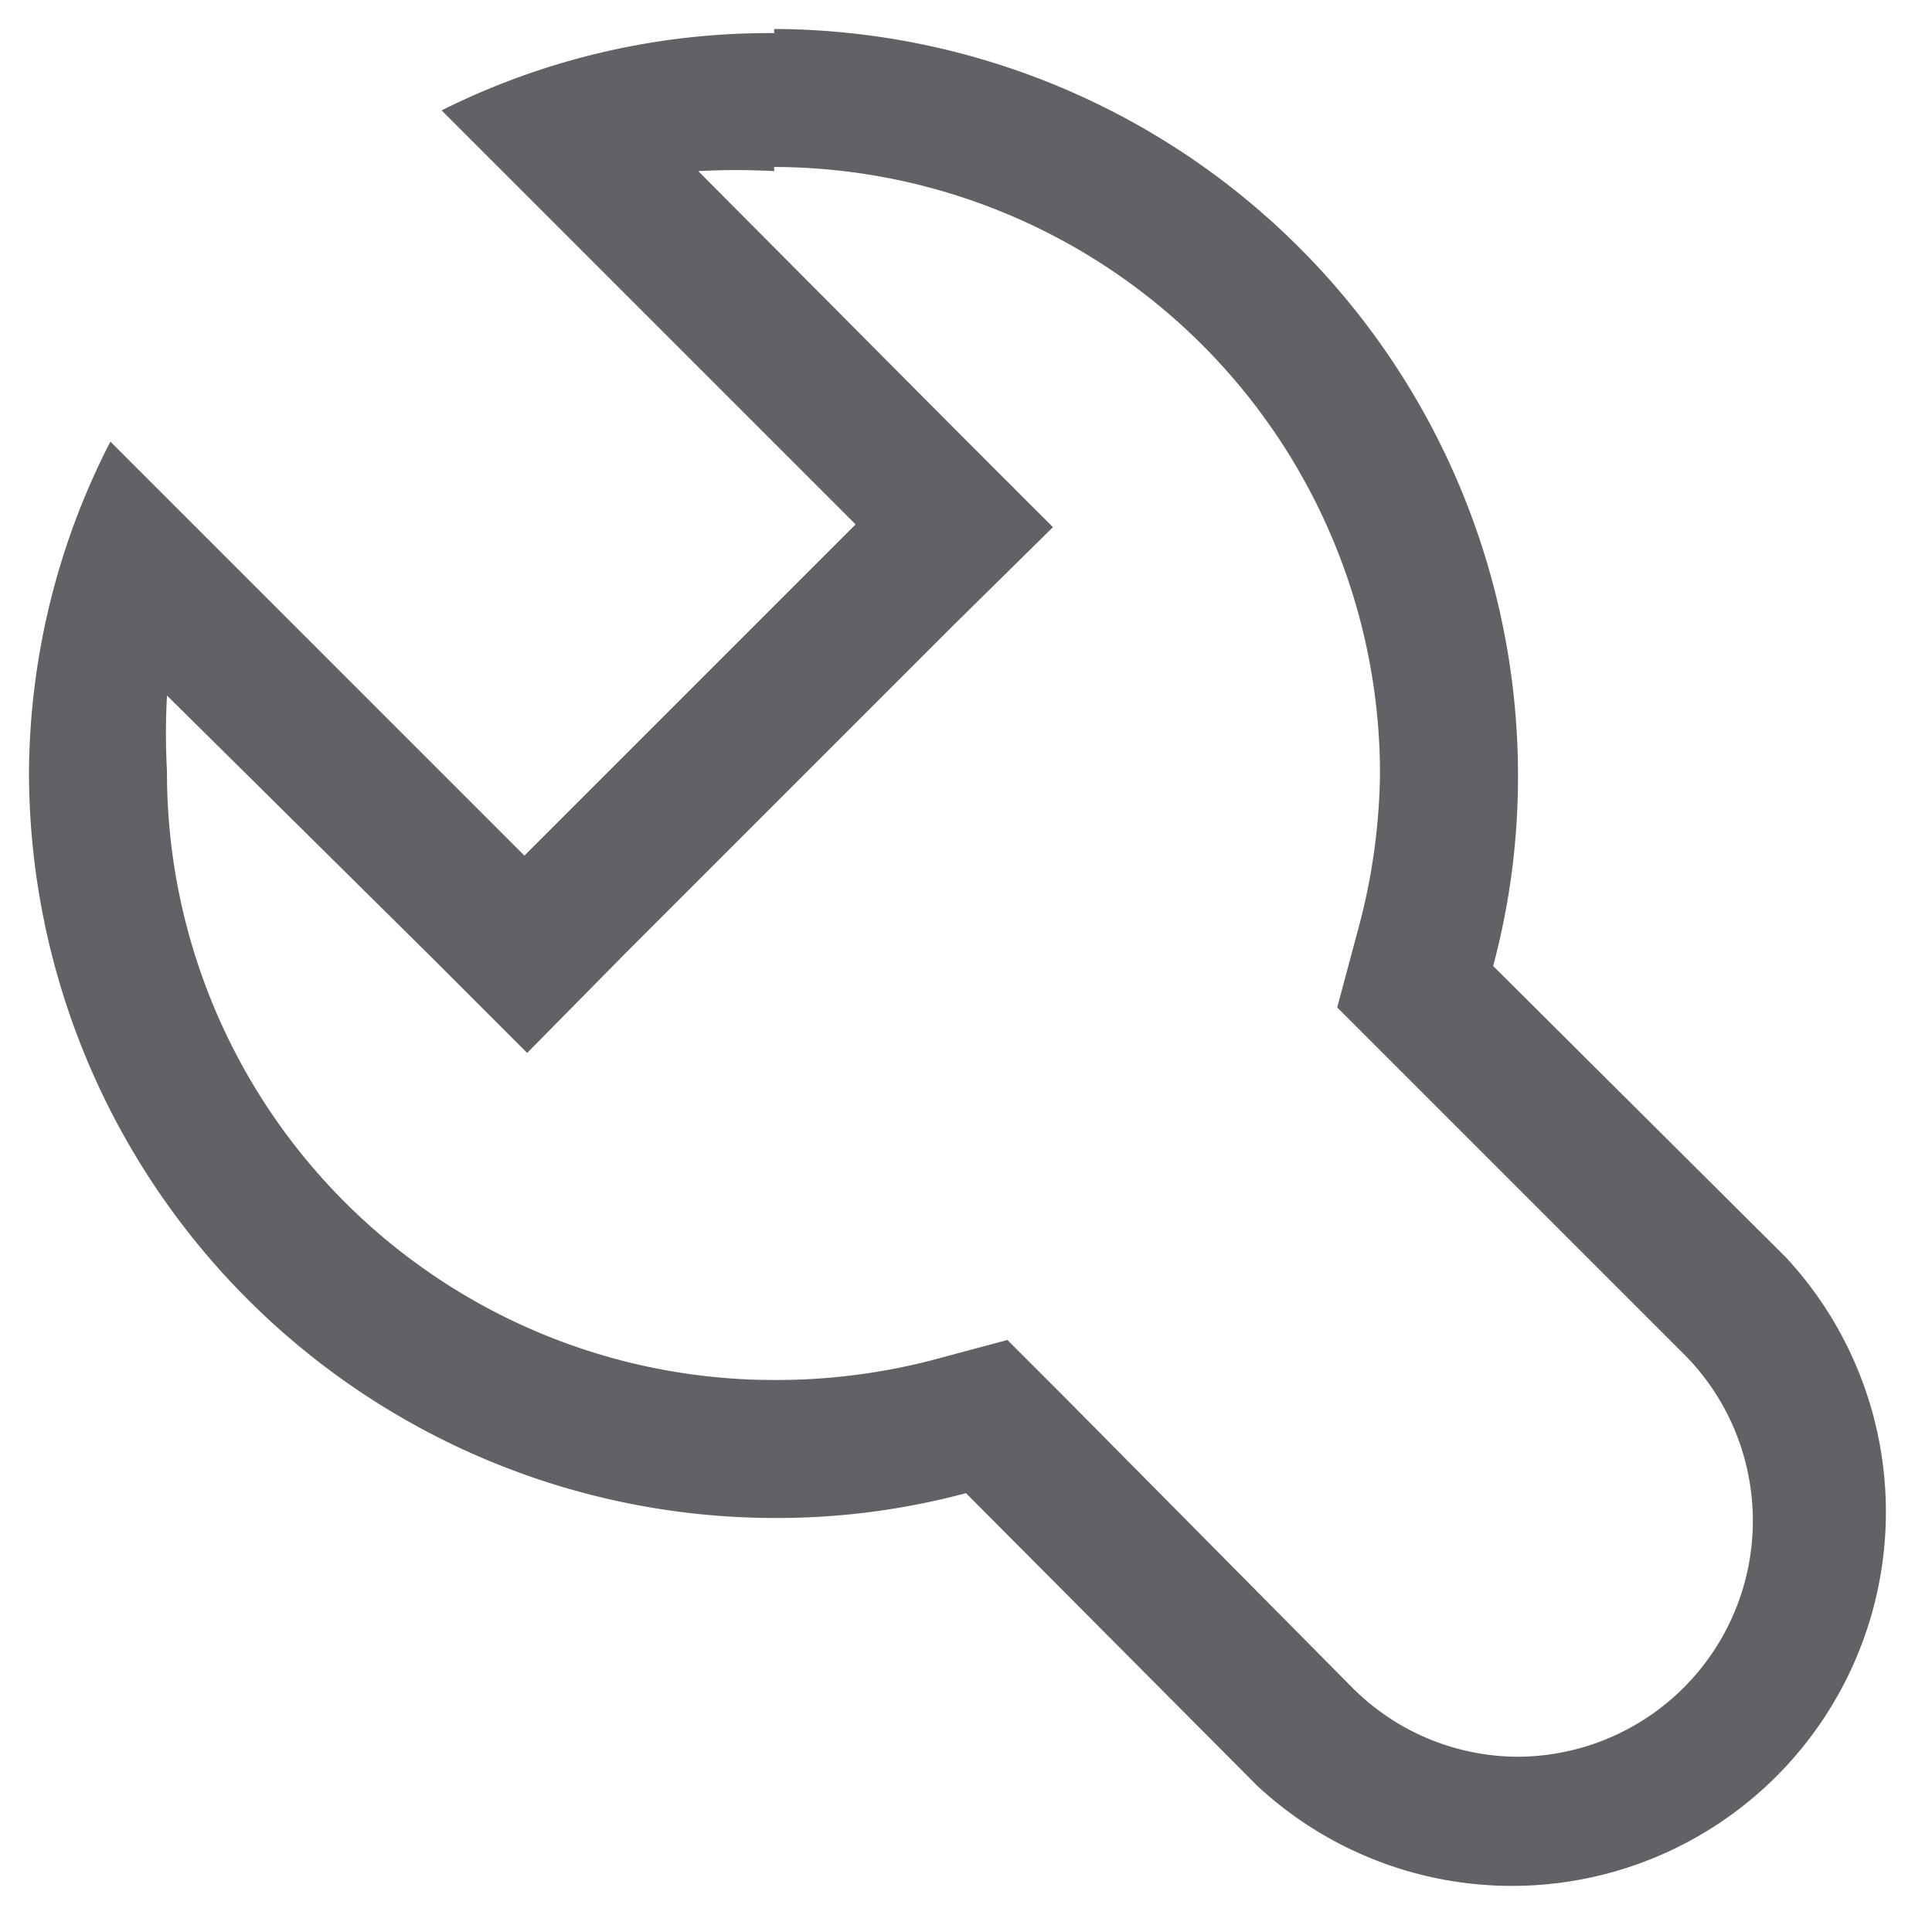 <?xml version="1.0" standalone="no"?><!DOCTYPE svg PUBLIC "-//W3C//DTD SVG 1.1//EN" "http://www.w3.org/Graphics/SVG/1.1/DTD/svg11.dtd"><svg t="1766458922830" class="icon" viewBox="0 0 1024 1024" version="1.1" xmlns="http://www.w3.org/2000/svg" p-id="24272" xmlns:xlink="http://www.w3.org/1999/xlink" width="200" height="200"><path d="M410.331 88.503A321.829 321.829 0 0 1 731.43 410.33a329.874 329.874 0 0 1-11.703 82.652l-10.972 40.96 29.989 29.988 154.331 154.332a125.074 125.074 0 0 1-88.503 212.846 124.343 124.343 0 0 1-87.771-36.572L563.931 740.206l-29.988-29.989-40.96 10.972a329.874 329.874 0 0 1-82.652 10.24 321.829 321.829 0 0 1-321.828-322.56 370.834 370.834 0 0 1 0-40.229l138.971 137.509 51.932 51.931 51.2-51.931 175.543-175.543 51.931-51.2-51.931-51.932L370.103 90.697a370.834 370.834 0 0 1 40.228 0m0-73.143a387.657 387.657 0 0 0-176.274 40.96l219.429 219.429-175.543 175.543L58.514 234.057A387.657 387.657 0 0 0 15.36 410.331a395.703 395.703 0 0 0 394.971 394.24A387.657 387.657 0 0 0 512 791.406l154.331 155.063A198.217 198.217 0 0 0 946.47 666.33L791.406 512a387.657 387.657 0 0 0 13.165-101.669A395.703 395.703 0 0 0 410.331 15.36z" fill="#606266" p-id="24273"></path></svg>